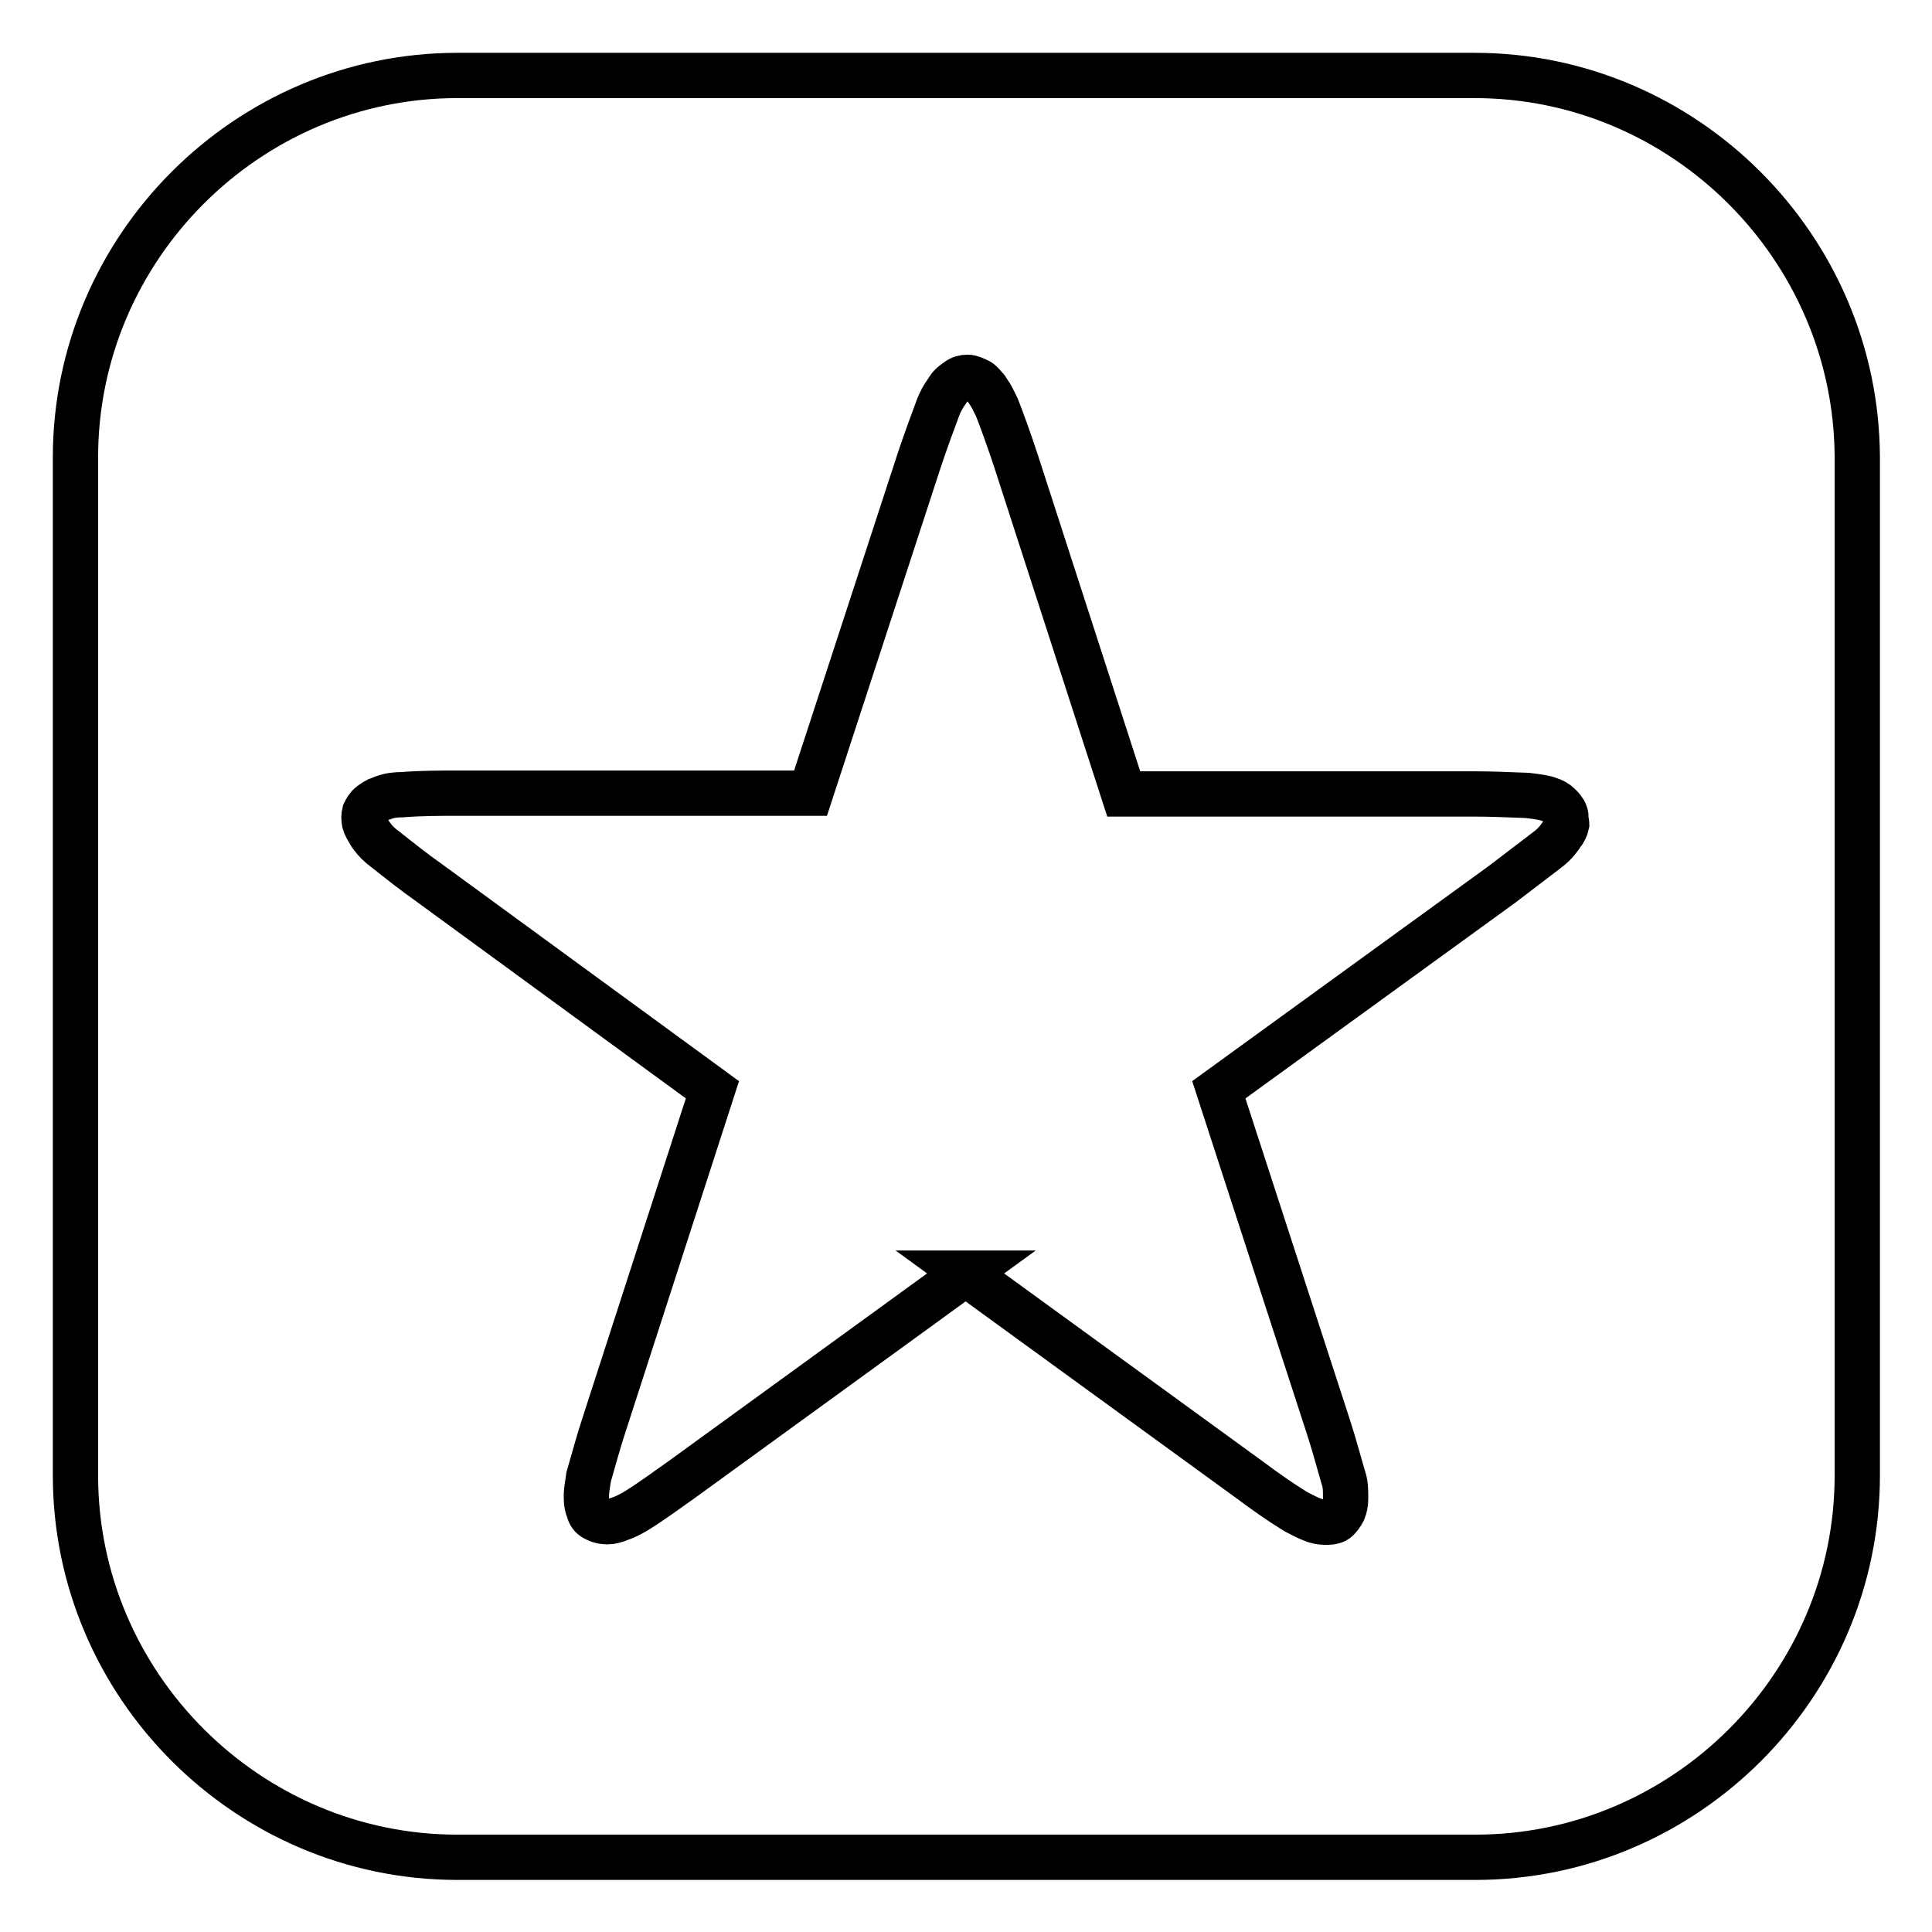 <?xml version="1.0" encoding="utf-8"?>
<!-- Svg Vector Icons : http://www.onlinewebfonts.com/icon -->
<!DOCTYPE svg PUBLIC "-//W3C//DTD SVG 1.1//EN" "http://www.w3.org/Graphics/SVG/1.1/DTD/svg11.dtd">
<svg version="1.1" xmlns="http://www.w3.org/2000/svg" xmlns:xlink="http://www.w3.org/1999/xlink" x="0px" y="0px" viewBox="0 0 256 256" enable-background="new 0 0 256 256" xml:space="preserve">
<g> <path stroke-width="6" fill-opacity="0" stroke="#000000"  d="M195.4,10H60.6C32.8,10,10,32.8,10,60.6v134.9c0,27.8,22.8,50.6,50.6,50.6h134.9 c27.8,0,50.6-22.8,50.6-50.6V60.6C246,32.8,223.2,10,195.4,10L195.4,10z M207.6,109.2c-0.1,0.5-0.3,0.9-0.7,1.4 c-0.1,0.1-0.1,0.2-0.2,0.3c-0.5,0.7-1.1,1.3-1.8,1.8c-2,1.5-3.9,3-5.9,4.5l-37.5,27.2l14.4,44.3c0.8,2.4,1.4,4.7,2.1,7.1 c0.3,0.8,0.3,1.7,0.3,2.5v0.3c0,0.6-0.1,1.1-0.3,1.6c-0.2,0.4-0.5,0.8-0.8,1.1s-0.8,0.4-1.3,0.4c-0.5,0-1,0-1.6-0.2 c-0.1,0-0.2-0.1-0.3-0.1c-0.8-0.3-1.5-0.7-2.3-1.1c-2.1-1.3-4.1-2.7-6.1-4.2l-37.7-27.4H128l-37.6,27.3c-2,1.4-4,2.9-6.1,4.2 c-0.7,0.4-1.4,0.8-2.3,1.1c-0.1,0-0.2,0.1-0.3,0.1c-0.6,0.2-1.1,0.3-1.6,0.2c-0.5,0-0.9-0.2-1.3-0.4s-0.7-0.6-0.8-1.1 c-0.2-0.4-0.3-1-0.3-1.6v-0.3c0-0.8,0.2-1.7,0.3-2.5c0.7-2.4,1.3-4.7,2.1-7.1l14.3-44.2L56.9,117c-2-1.4-4-3-5.9-4.5 c-0.7-0.5-1.3-1.1-1.8-1.8c-0.1-0.1-0.1-0.2-0.2-0.3c-0.3-0.5-0.6-1-0.7-1.4c-0.1-0.5-0.1-0.9,0-1.3c0.2-0.4,0.4-0.8,0.8-1.1 c0.4-0.3,0.8-0.6,1.4-0.8c0.1,0,0.2-0.1,0.3-0.1c0.8-0.3,1.6-0.4,2.5-0.4c2.5-0.2,4.9-0.2,7.4-0.2h46.7L121.8,61 c0.8-2.4,1.6-4.6,2.5-7c0.3-0.8,0.7-1.5,1.2-2.2c0.1-0.1,0.1-0.2,0.2-0.3c0.3-0.5,0.8-0.8,1.2-1.1c0.4-0.3,0.8-0.4,1.3-0.4 s0.8,0.2,1.3,0.4s0.8,0.7,1.2,1.1c0.1,0.1,0.1,0.2,0.2,0.3c0.5,0.7,0.8,1.4,1.2,2.2c0.9,2.3,1.7,4.6,2.5,7l14.3,44.2H195 c2.5,0,5,0.1,7.4,0.2c0.8,0.1,1.7,0.2,2.5,0.4c0.1,0,0.2,0.1,0.3,0.1c0.6,0.2,1,0.4,1.4,0.8c0.3,0.3,0.7,0.7,0.8,1.1 c0.1,0.2,0.1,0.4,0.1,0.7S207.6,109,207.6,109.2L207.6,109.2z"/></g>
</svg>